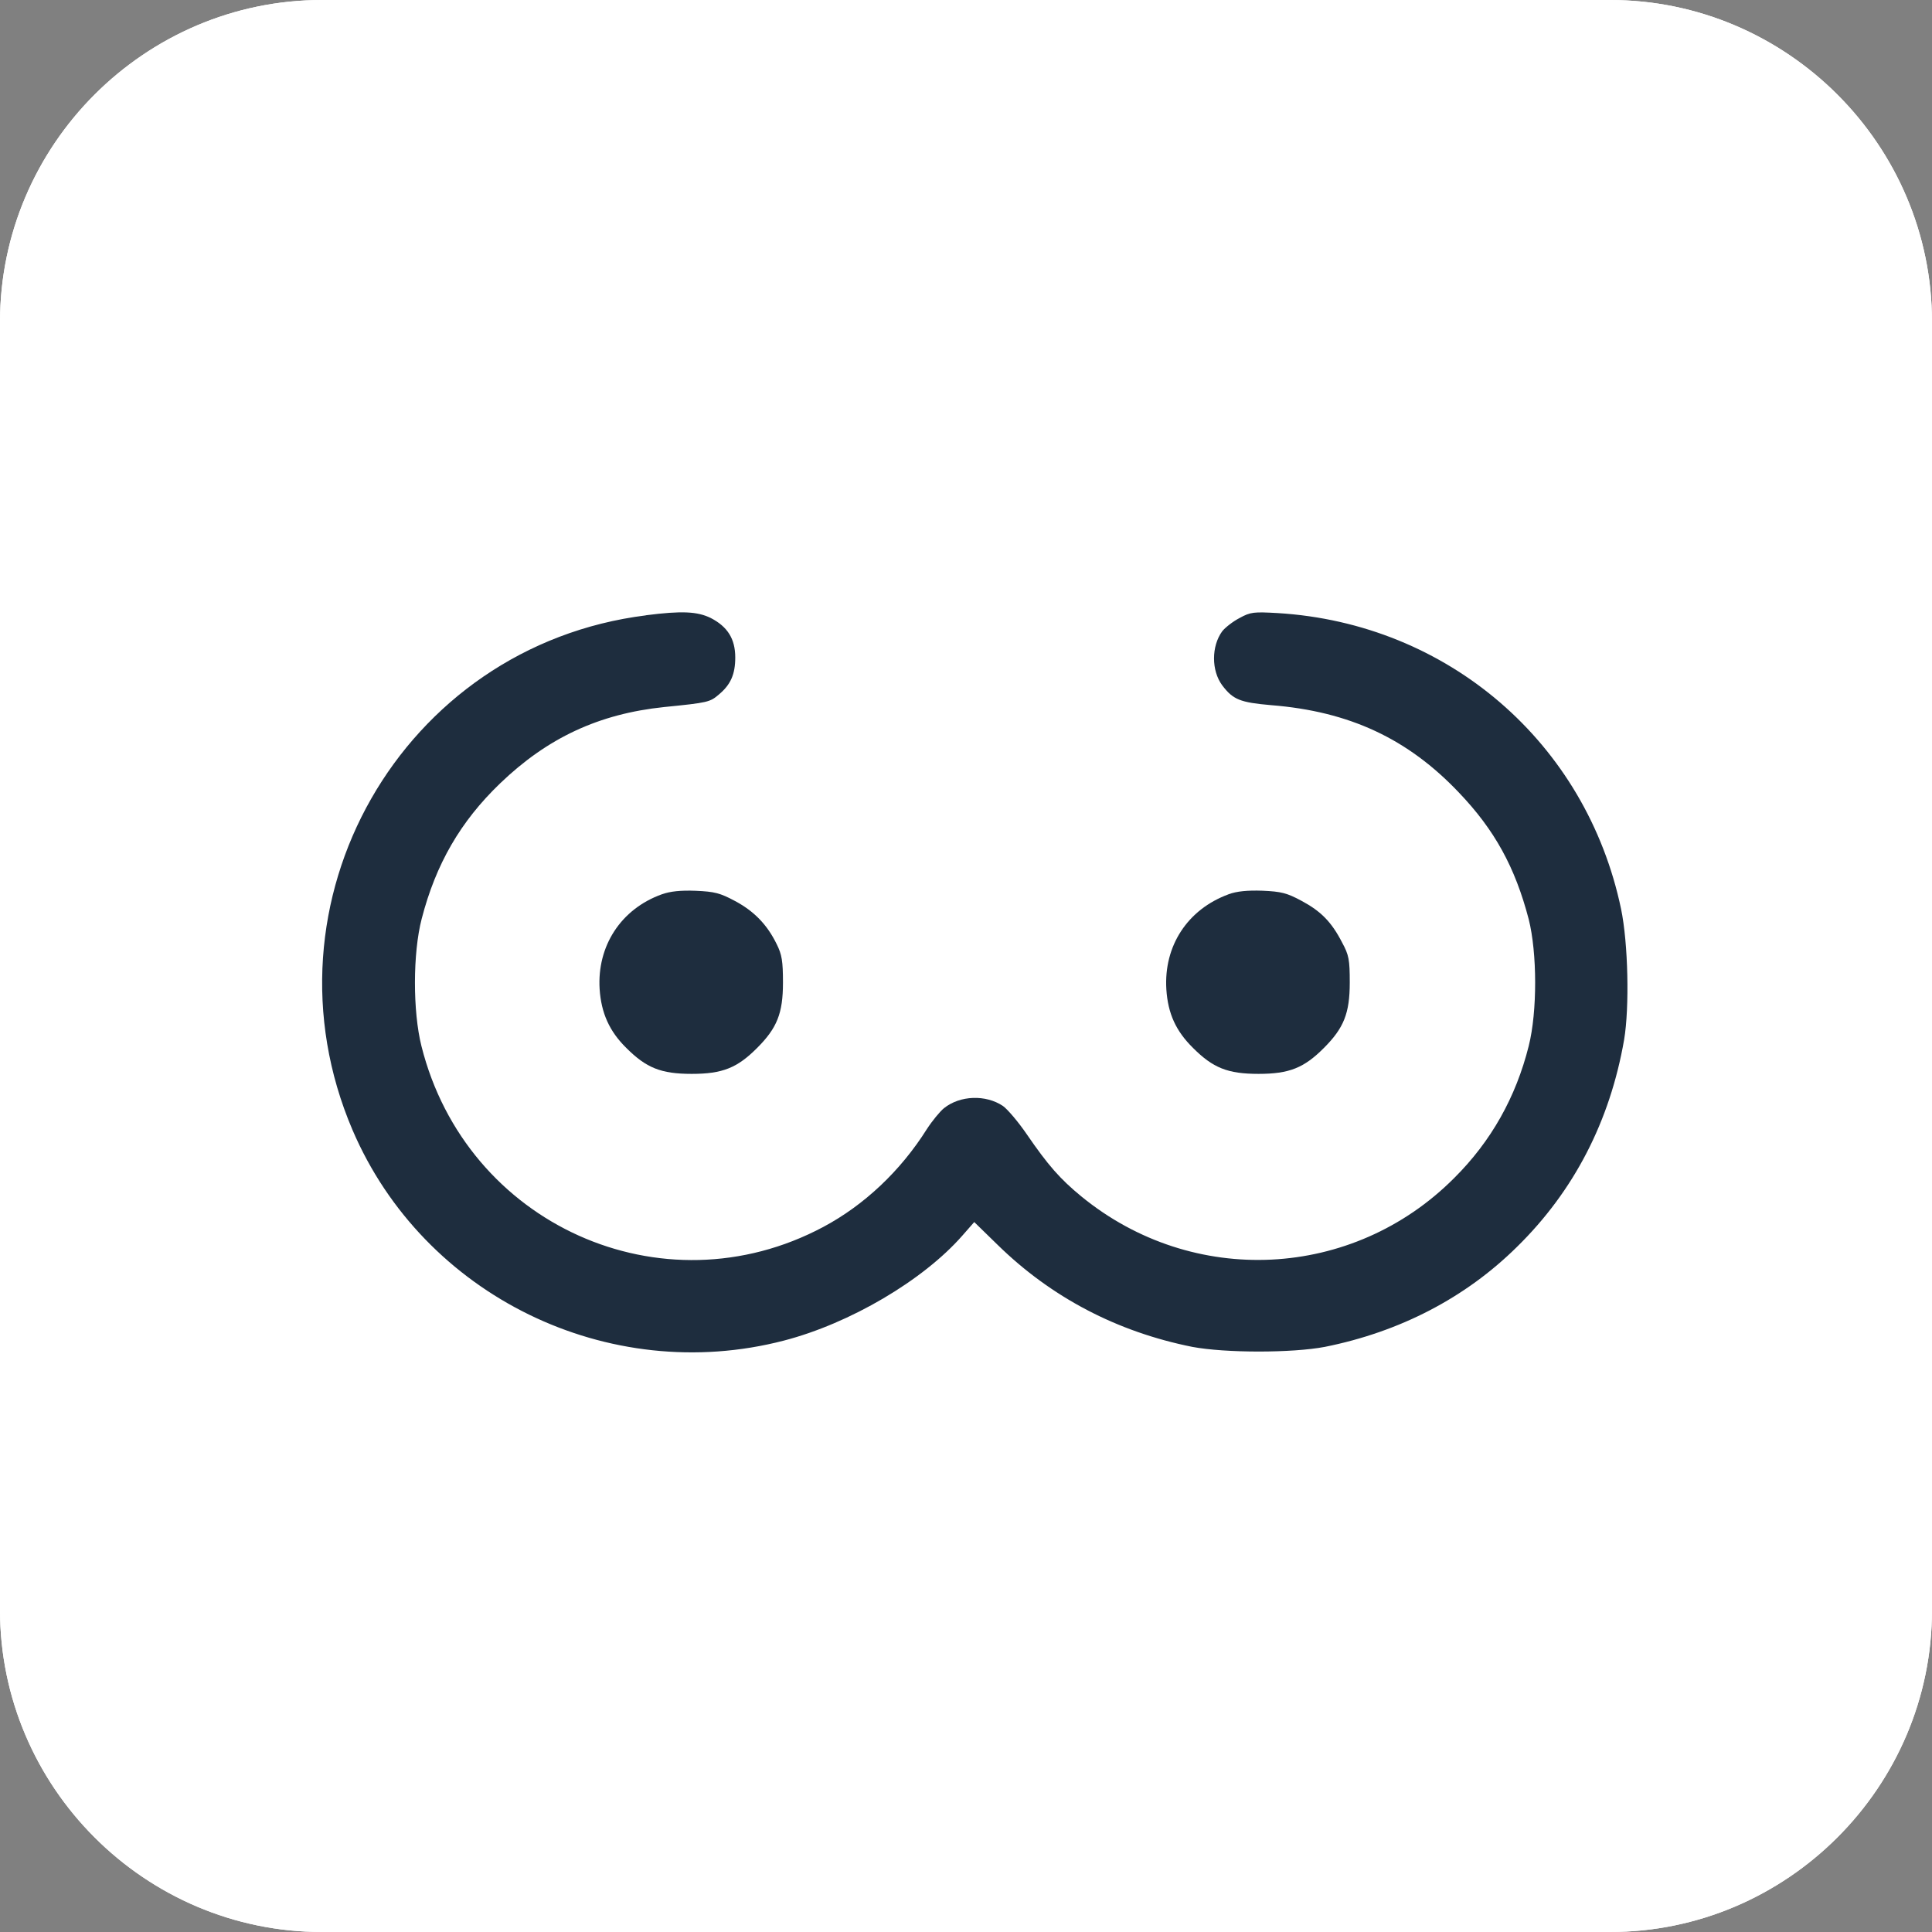 <?xml version="1.0" encoding="UTF-8"?>
<svg version="1.1" viewBox="0 0 30 30" xmlns="http://www.w3.org/2000/svg">
<rect x="0" y="0" width="30" height="30" fill="#808080" stroke="none"/>
<g>
<path d="m30 25c0 2.75-2.25 5-5 5h-20c-2.75 0-5-2.25-5-5v-20c0-2.75 2.25-5 5-5h20c2.75 0 5 2.25 5 5v20z" fill="#fff"/>
<g transform="translate(15.5 15) scale(-1 1) rotate(180) translate(-10.5 -6)" fill="#1E2D3E">
<path d="m5.031 11.445c-3.795-0.474-6.067-4.459-4.557-7.992 1.104-2.576 3.973-3.977 6.697-3.27 1.028 0.267 2.162 0.935 2.771 1.629l0.186 0.212 0.36-0.351c0.838-0.821 1.861-1.354 3.025-1.587 0.516-0.097 1.553-0.097 2.06 0 1.163 0.233 2.183 0.762 2.983 1.553 0.884 0.867 1.443 1.95 1.663 3.215 0.085 0.503 0.063 1.502-0.047 2.031-0.541 2.585-2.691 4.434-5.331 4.595-0.372 0.021-0.423 0.017-0.592-0.076-0.106-0.055-0.224-0.148-0.271-0.207-0.169-0.233-0.169-0.609 0-0.838 0.169-0.224 0.279-0.267 0.762-0.309 1.214-0.097 2.12-0.52 2.915-1.358 0.554-0.58 0.872-1.159 1.083-1.967 0.131-0.52 0.135-1.43 0-1.967-0.199-0.795-0.584-1.481-1.159-2.052-1.574-1.578-4.057-1.701-5.788-0.284-0.33 0.271-0.516 0.482-0.85 0.969-0.127 0.186-0.296 0.385-0.368 0.436-0.267 0.178-0.664 0.165-0.914-0.034-0.063-0.051-0.182-0.195-0.267-0.326-0.41-0.651-0.973-1.18-1.608-1.519-2.5-1.333-5.546 0.038-6.24 2.809-0.135 0.537-0.135 1.443 0.004 1.976 0.22 0.85 0.601 1.51 1.218 2.103 0.736 0.707 1.532 1.079 2.547 1.185 0.681 0.068 0.711 0.076 0.85 0.195 0.182 0.152 0.254 0.313 0.254 0.575 0 0.288-0.119 0.478-0.381 0.613-0.207 0.101-0.448 0.114-1.007 0.042z"/>
<path d="m5.276 7.113c-0.635-0.228-1.007-0.804-0.965-1.472 0.025-0.372 0.152-0.656 0.415-0.914 0.309-0.309 0.537-0.402 1.015-0.402 0.478 0 0.707 0.093 1.015 0.402 0.309 0.309 0.402 0.537 0.402 1.015 0 0.334-0.017 0.436-0.097 0.596-0.148 0.305-0.355 0.516-0.651 0.673-0.229 0.123-0.317 0.144-0.605 0.157-0.237 0.009-0.398-0.008-0.529-0.055z"/>
<path d="m14.076 7.113c-0.635-0.233-1.007-0.8-0.965-1.476 0.025-0.377 0.148-0.647 0.415-0.91 0.309-0.309 0.537-0.402 1.016-0.402 0.478 0 0.707 0.093 1.015 0.402 0.309 0.309 0.402 0.538 0.402 1.016 0 0.355-0.013 0.427-0.119 0.622-0.165 0.321-0.33 0.486-0.63 0.647-0.228 0.123-0.317 0.144-0.605 0.157-0.237 0.008-0.398-0.008-0.529-0.055z"/>
</g>
<path d="m30 25c0 2.75-2.25 5-5 5h-20c-2.75 0-5-2.25-5-5v-20c0-2.75 2.25-5 5-5h20c2.75 0 5 2.25 5 5v20z" fill="#fff"/>
<g transform="translate(15.5 15) scale(-1 1) rotate(180) translate(-10.5 -6)" fill="#1E2D3E">
<path d="m5.031 11.445c-3.795-0.474-6.067-4.459-4.557-7.992 1.104-2.576 3.973-3.977 6.697-3.27 1.028 0.267 2.162 0.935 2.771 1.629l0.186 0.212 0.36-0.351c0.838-0.821 1.861-1.354 3.025-1.587 0.516-0.097 1.553-0.097 2.06 0 1.163 0.233 2.183 0.762 2.983 1.553 0.884 0.867 1.443 1.95 1.663 3.215 0.085 0.503 0.063 1.502-0.047 2.031-0.541 2.585-2.691 4.434-5.331 4.595-0.372 0.021-0.423 0.017-0.592-0.076-0.106-0.055-0.224-0.148-0.271-0.207-0.169-0.233-0.169-0.609 0-0.838 0.169-0.224 0.279-0.267 0.762-0.309 1.214-0.097 2.12-0.52 2.915-1.358 0.554-0.58 0.872-1.159 1.083-1.967 0.131-0.52 0.135-1.43 0-1.967-0.199-0.795-0.584-1.481-1.159-2.052-1.574-1.578-4.057-1.701-5.788-0.284-0.33 0.271-0.516 0.482-0.85 0.969-0.127 0.186-0.296 0.385-0.368 0.436-0.267 0.178-0.664 0.165-0.914-0.034-0.063-0.051-0.182-0.195-0.267-0.326-0.41-0.651-0.973-1.18-1.608-1.519-2.5-1.333-5.546 0.038-6.24 2.809-0.135 0.537-0.135 1.443 0.004 1.976 0.22 0.85 0.601 1.51 1.218 2.103 0.736 0.707 1.532 1.079 2.547 1.185 0.681 0.068 0.711 0.076 0.85 0.195 0.182 0.152 0.254 0.313 0.254 0.575 0 0.288-0.119 0.478-0.381 0.613-0.207 0.101-0.448 0.114-1.007 0.042z"/>
<path d="m5.276 7.113c-0.635-0.228-1.007-0.804-0.965-1.472 0.025-0.372 0.152-0.656 0.415-0.914 0.309-0.309 0.537-0.402 1.015-0.402 0.478 0 0.707 0.093 1.015 0.402 0.309 0.309 0.402 0.537 0.402 1.015 0 0.334-0.017 0.436-0.097 0.596-0.148 0.305-0.355 0.516-0.651 0.673-0.229 0.123-0.317 0.144-0.605 0.157-0.237 0.009-0.398-0.008-0.529-0.055z"/>
<path d="m14.076 7.113c-0.635-0.233-1.007-0.8-0.965-1.476 0.025-0.377 0.148-0.647 0.415-0.91 0.309-0.309 0.537-0.402 1.016-0.402 0.478 0 0.707 0.093 1.015 0.402 0.309 0.309 0.402 0.538 0.402 1.016 0 0.355-0.013 0.427-0.119 0.622-0.165 0.321-0.33 0.486-0.63 0.647-0.228 0.123-0.317 0.144-0.605 0.157-0.237 0.008-0.398-0.008-0.529-0.055z"/>
</g>
</g>
</svg>